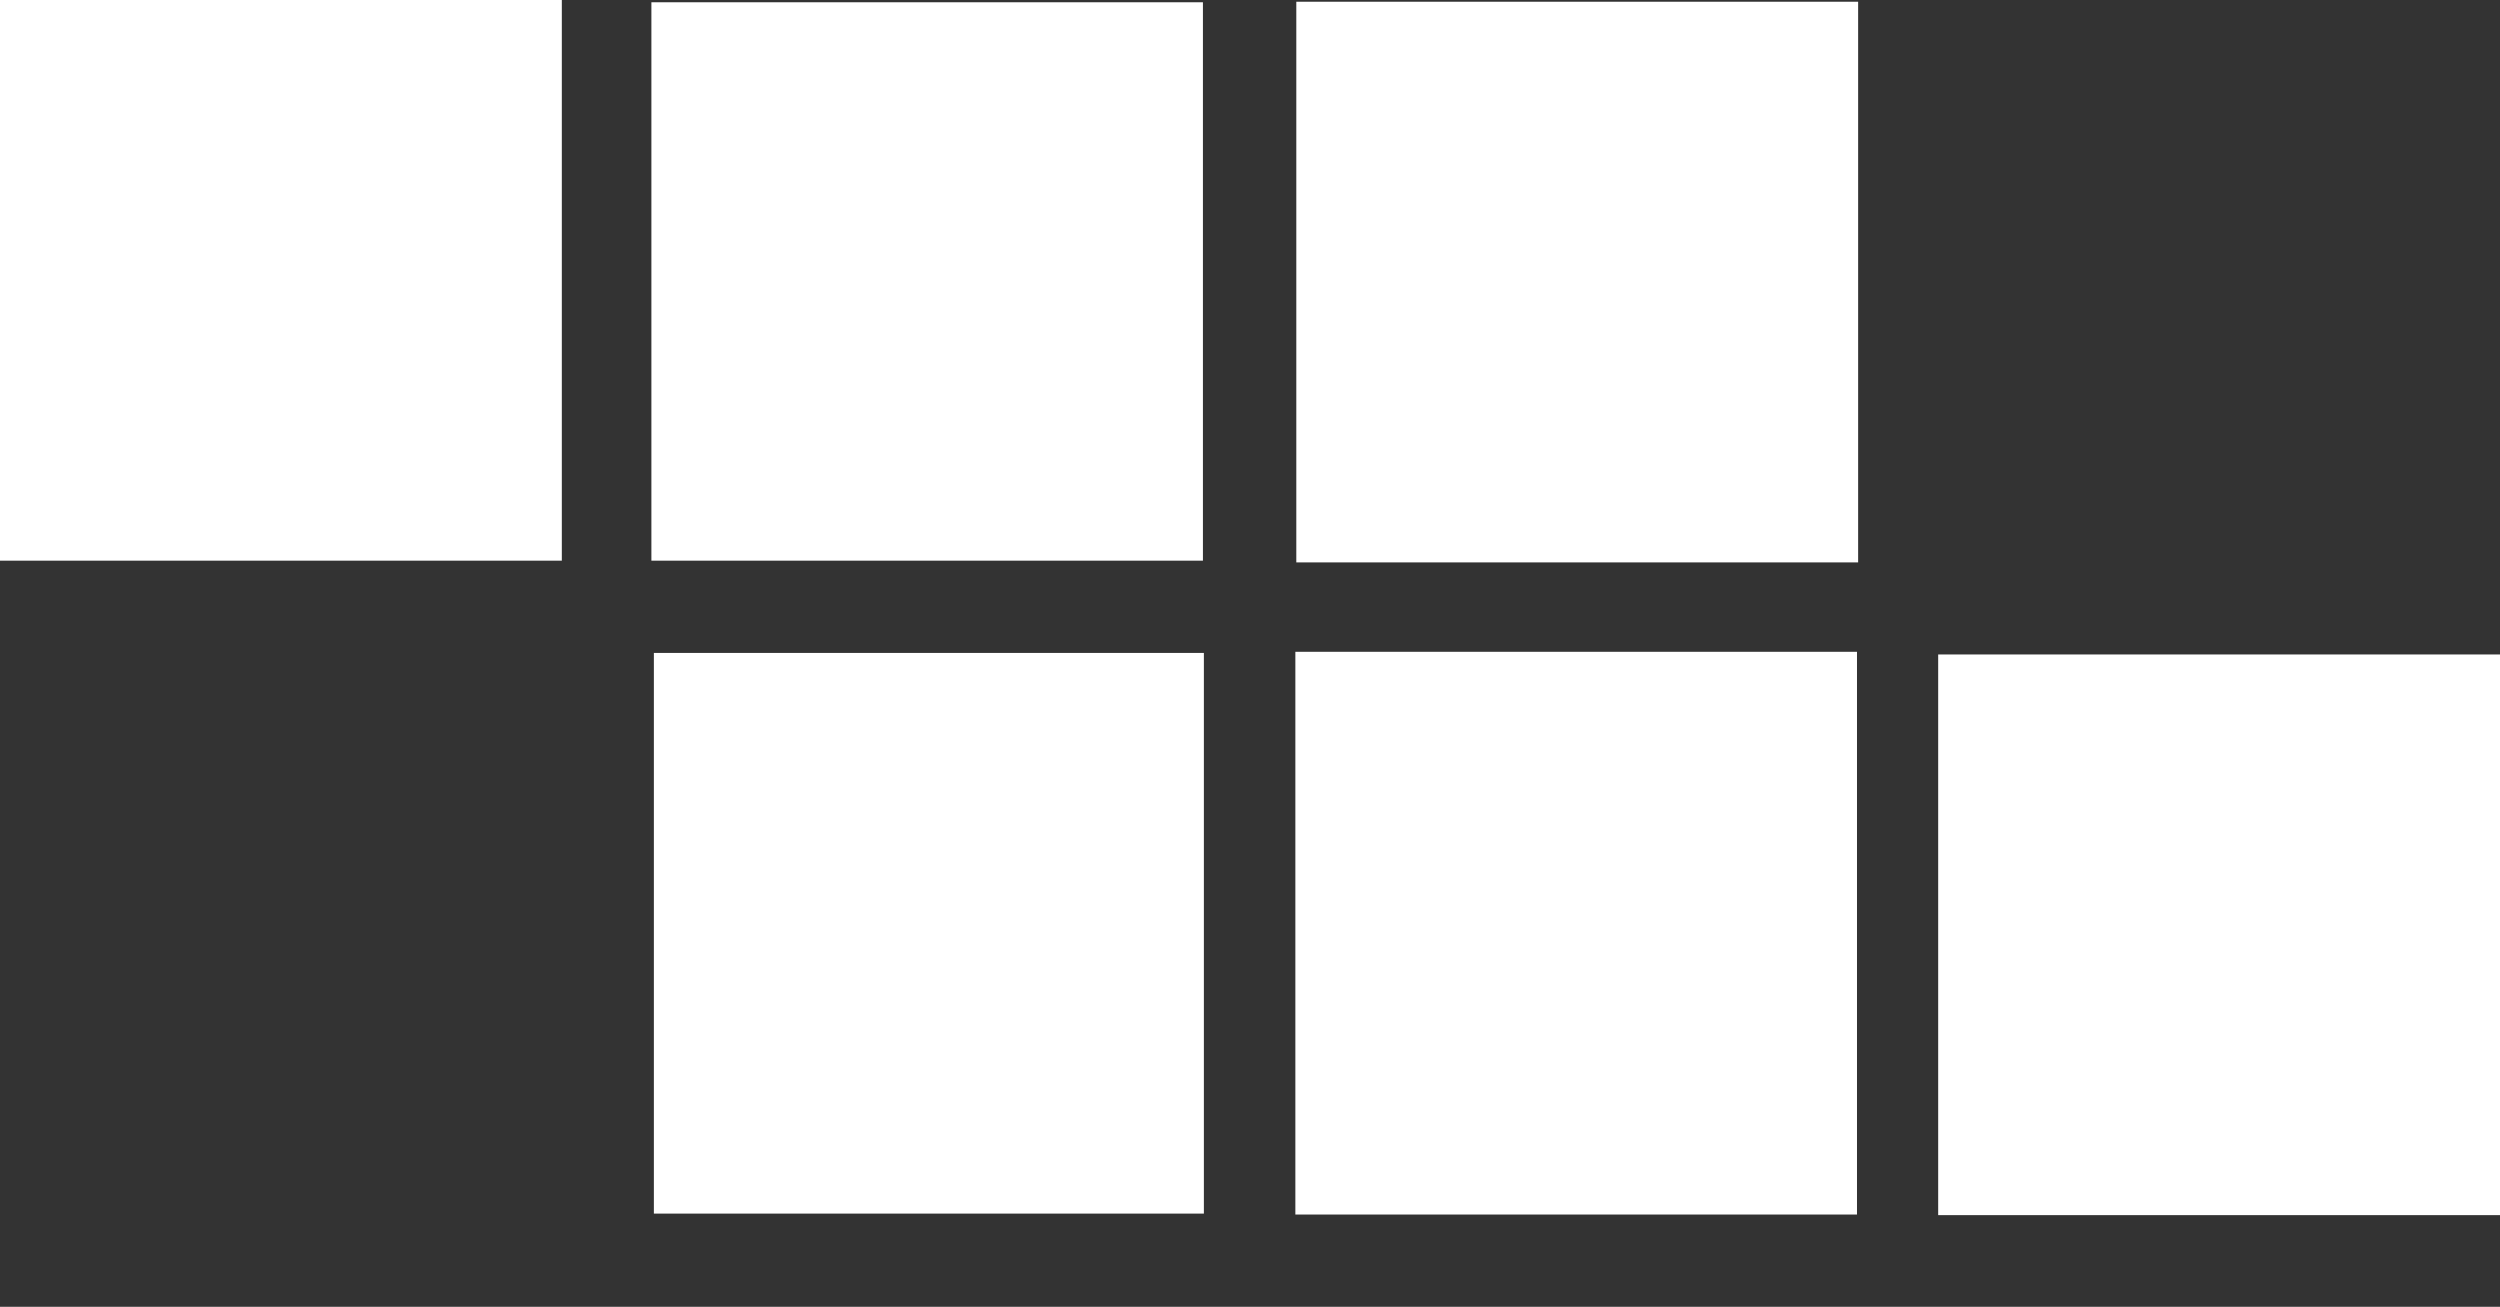 <svg xmlns="http://www.w3.org/2000/svg" id="Layer_2" viewBox="0 0 131.18 68.57"><rect x="0" y="0" width="131.18" height="68.57" fill="#333333" stroke="none"/><defs><style>.cls-1{fill:none;}.cls-1,.cls-2{stroke-width:0px;}.cls-2{fill:#fff;}</style></defs><g id="Layer_1-2"><path class="cls-2" d="M67.97,34.2c9.88,0,19.58,0,29.47,0,0,9.83,0,19.58,0,29.53-9.73,0-19.5,0-29.47,0,0-9.71,0-19.47,0-29.53Z"></path><path class="cls-2" d="M131.18,34.34c0,9.9,0,19.58,0,29.42-9.83,0-19.53,0-29.48,0,0-9.69,0-19.44,0-29.42,9.68,0,19.45,0,29.48,0Z"></path><path class="cls-2" d="M0,0c9.92,0,19.61,0,29.48,0,0,9.81,0,19.49,0,29.42-9.71,0-19.48,0-29.48,0C0,19.76,0,10.01,0,0Z"></path><path class="cls-2" d="M97.5.09c0,9.9,0,19.58,0,29.42-9.83,0-19.53,0-29.48,0,0-9.69,0-19.44,0-29.42,9.68,0,19.45,0,29.48,0Z"></path><path class="cls-2" d="M34.31,34.26c9.73,0,19.22,0,28.86,0,0,9.82,0,19.5,0,29.42-9.52,0-19.08,0-28.86,0,0-9.69,0-19.44,0-29.42Z"></path><path class="cls-2" d="M34.18,29.42c0-9.85,0-19.45,0-29.3,9.64,0,19.19,0,28.94,0,0,9.7,0,19.37,0,29.3-9.52,0-19.07,0-28.94,0Z"></path><rect class="cls-1" x=".03" y="63.76" width="131.15" height="4.81" transform="translate(131.21 132.33) rotate(-180)"></rect></g></svg>